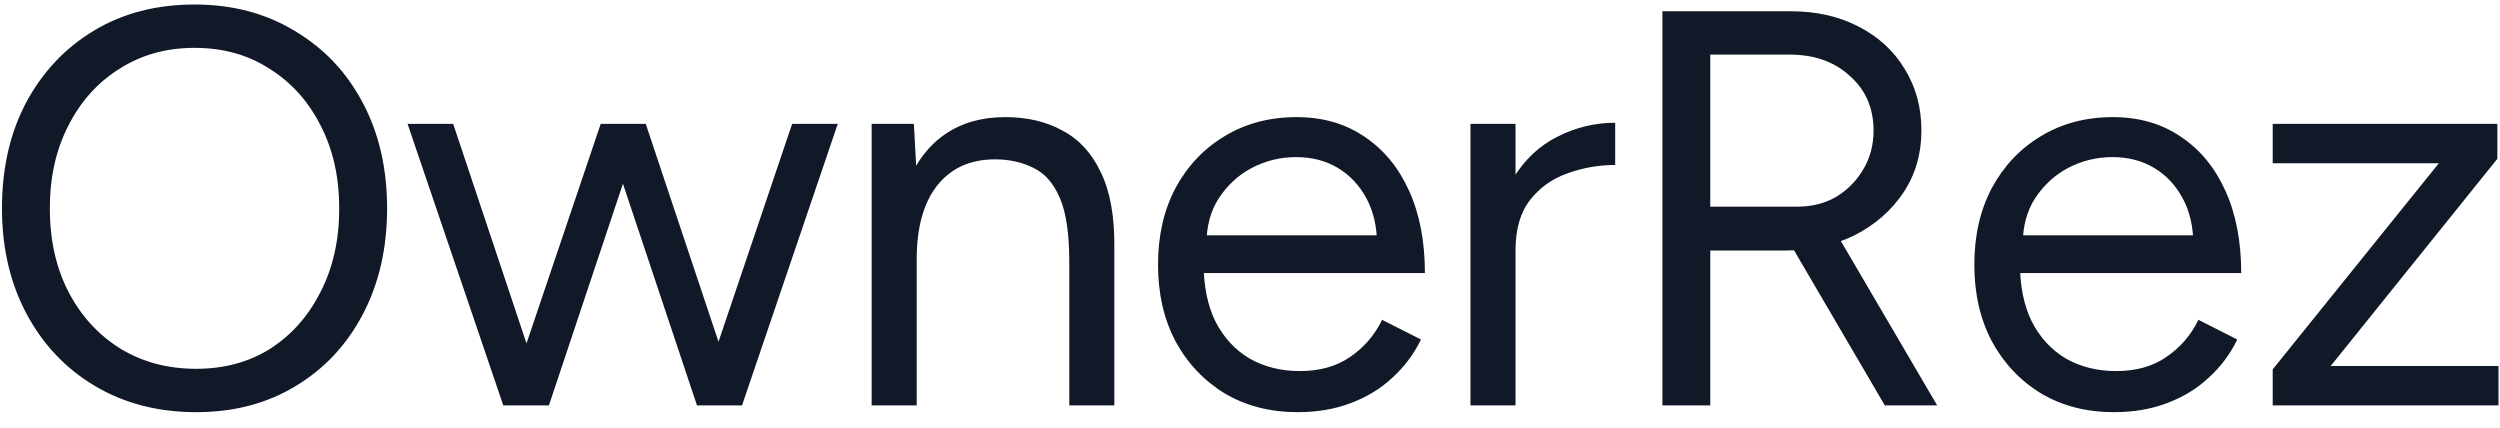 <?xml version="1.0" encoding="UTF-8"?> <svg xmlns="http://www.w3.org/2000/svg" width="111" height="19" viewBox="0 0 111 19" fill="none"><path d="M8.712 18.3C7.029 18.3 5.537 17.917 4.237 17.15C2.937 16.383 1.92 15.317 1.187 13.95C0.454 12.583 0.087 11.017 0.087 9.25C0.087 7.467 0.445 5.9 1.162 4.55C1.895 3.183 2.904 2.117 4.187 1.35C5.47 0.583 6.954 0.2 8.637 0.2C10.32 0.2 11.804 0.592 13.087 1.375C14.387 2.142 15.395 3.208 16.112 4.575C16.829 5.925 17.187 7.483 17.187 9.25C17.187 11.017 16.829 12.583 16.112 13.95C15.395 15.317 14.395 16.383 13.112 17.15C11.845 17.917 10.379 18.3 8.712 18.3ZM8.712 16.375C9.962 16.375 11.062 16.075 12.012 15.475C12.962 14.858 13.704 14.017 14.237 12.95C14.787 11.883 15.062 10.65 15.062 9.25C15.062 7.867 14.787 6.642 14.237 5.575C13.687 4.492 12.929 3.65 11.962 3.05C11.012 2.433 9.904 2.125 8.637 2.125C7.387 2.125 6.279 2.433 5.312 3.05C4.345 3.65 3.587 4.492 3.037 5.575C2.487 6.642 2.212 7.867 2.212 9.25C2.212 10.65 2.487 11.883 3.037 12.95C3.587 14.017 4.354 14.858 5.337 15.475C6.32 16.075 7.445 16.375 8.712 16.375ZM30.946 18L35.171 5.5H37.196L32.946 18H30.946ZM22.446 18L26.671 5.5H28.546L24.371 18H22.446ZM22.346 18L18.096 5.5H20.121L24.296 18H22.346ZM30.946 18L26.771 5.5H28.671L32.846 18H30.946ZM38.701 18V5.5H40.576L40.701 7.8V18H38.701ZM47.476 18V11.6H49.476V18H47.476ZM47.476 11.6C47.476 10.367 47.334 9.425 47.051 8.775C46.767 8.125 46.376 7.683 45.876 7.45C45.376 7.2 44.809 7.075 44.176 7.075C43.076 7.075 42.217 7.467 41.601 8.25C41.001 9.017 40.701 10.108 40.701 11.525H39.726C39.726 10.208 39.917 9.075 40.301 8.125C40.684 7.175 41.242 6.45 41.976 5.95C42.709 5.45 43.592 5.2 44.626 5.2C45.609 5.2 46.459 5.4 47.176 5.8C47.909 6.183 48.476 6.8 48.876 7.65C49.292 8.5 49.492 9.617 49.476 11V11.6H47.476ZM57.616 18.3C56.399 18.3 55.324 18.025 54.391 17.475C53.458 16.908 52.724 16.133 52.191 15.15C51.674 14.167 51.416 13.033 51.416 11.75C51.416 10.467 51.674 9.333 52.191 8.35C52.724 7.367 53.449 6.6 54.366 6.05C55.299 5.483 56.366 5.2 57.566 5.2C58.733 5.2 59.741 5.492 60.591 6.075C61.441 6.642 62.099 7.442 62.566 8.475C63.033 9.508 63.266 10.725 63.266 12.125H52.941L53.441 11.7C53.441 12.7 53.616 13.558 53.966 14.275C54.333 14.992 54.841 15.542 55.491 15.925C56.141 16.292 56.883 16.475 57.716 16.475C58.599 16.475 59.341 16.267 59.941 15.85C60.558 15.433 61.033 14.883 61.366 14.2L63.091 15.075C62.774 15.725 62.349 16.292 61.816 16.775C61.299 17.258 60.683 17.633 59.966 17.9C59.266 18.167 58.483 18.3 57.616 18.3ZM53.566 10.85L53.041 10.45H61.666L61.141 10.875C61.141 10.075 60.983 9.383 60.666 8.8C60.349 8.217 59.924 7.767 59.391 7.45C58.858 7.133 58.241 6.975 57.541 6.975C56.858 6.975 56.208 7.133 55.591 7.45C54.991 7.767 54.499 8.217 54.116 8.8C53.749 9.367 53.566 10.05 53.566 10.85ZM66.389 11.225C66.389 9.875 66.647 8.783 67.164 7.95C67.68 7.1 68.339 6.475 69.139 6.075C69.955 5.658 70.814 5.45 71.714 5.45V7.325C70.98 7.325 70.272 7.45 69.589 7.7C68.922 7.933 68.372 8.325 67.939 8.875C67.505 9.425 67.289 10.175 67.289 11.125L66.389 11.225ZM65.289 18V5.5H67.289V18H65.289ZM73.811 18V0.5H79.511C80.644 0.5 81.644 0.725 82.511 1.175C83.394 1.625 84.078 2.25 84.561 3.05C85.061 3.85 85.311 4.767 85.311 5.8C85.311 6.833 85.044 7.75 84.511 8.55C83.978 9.35 83.252 9.983 82.336 10.45C81.419 10.9 80.386 11.125 79.236 11.125H75.936V18H73.811ZM83.686 18L79.486 10.825L81.161 9.725L86.011 18H83.686ZM75.936 9.175H79.811C80.444 9.175 81.011 9.033 81.511 8.75C82.011 8.45 82.411 8.05 82.711 7.55C83.028 7.033 83.186 6.45 83.186 5.8C83.186 4.8 82.836 3.992 82.136 3.375C81.453 2.742 80.561 2.425 79.461 2.425H75.936V9.175ZM93.86 18.3C92.644 18.3 91.569 18.025 90.635 17.475C89.702 16.908 88.969 16.133 88.435 15.15C87.919 14.167 87.66 13.033 87.66 11.75C87.66 10.467 87.919 9.333 88.435 8.35C88.969 7.367 89.694 6.6 90.61 6.05C91.544 5.483 92.61 5.2 93.81 5.2C94.977 5.2 95.985 5.492 96.835 6.075C97.685 6.642 98.344 7.442 98.81 8.475C99.277 9.508 99.51 10.725 99.51 12.125H89.185L89.685 11.7C89.685 12.7 89.86 13.558 90.21 14.275C90.577 14.992 91.085 15.542 91.735 15.925C92.385 16.292 93.127 16.475 93.96 16.475C94.844 16.475 95.585 16.267 96.185 15.85C96.802 15.433 97.277 14.883 97.61 14.2L99.335 15.075C99.019 15.725 98.594 16.292 98.06 16.775C97.544 17.258 96.927 17.633 96.21 17.9C95.51 18.167 94.727 18.3 93.86 18.3ZM89.81 10.85L89.285 10.45H97.91L97.385 10.875C97.385 10.075 97.227 9.383 96.91 8.8C96.594 8.217 96.169 7.767 95.635 7.45C95.102 7.133 94.485 6.975 93.785 6.975C93.102 6.975 92.452 7.133 91.835 7.45C91.235 7.767 90.744 8.217 90.36 8.8C89.994 9.367 89.81 10.05 89.81 10.85ZM100.908 18V16.4L108.283 7.25H100.908V5.5H110.883V7.05L103.483 16.25H110.933V18H100.908Z" fill="#111827"></path></svg> 